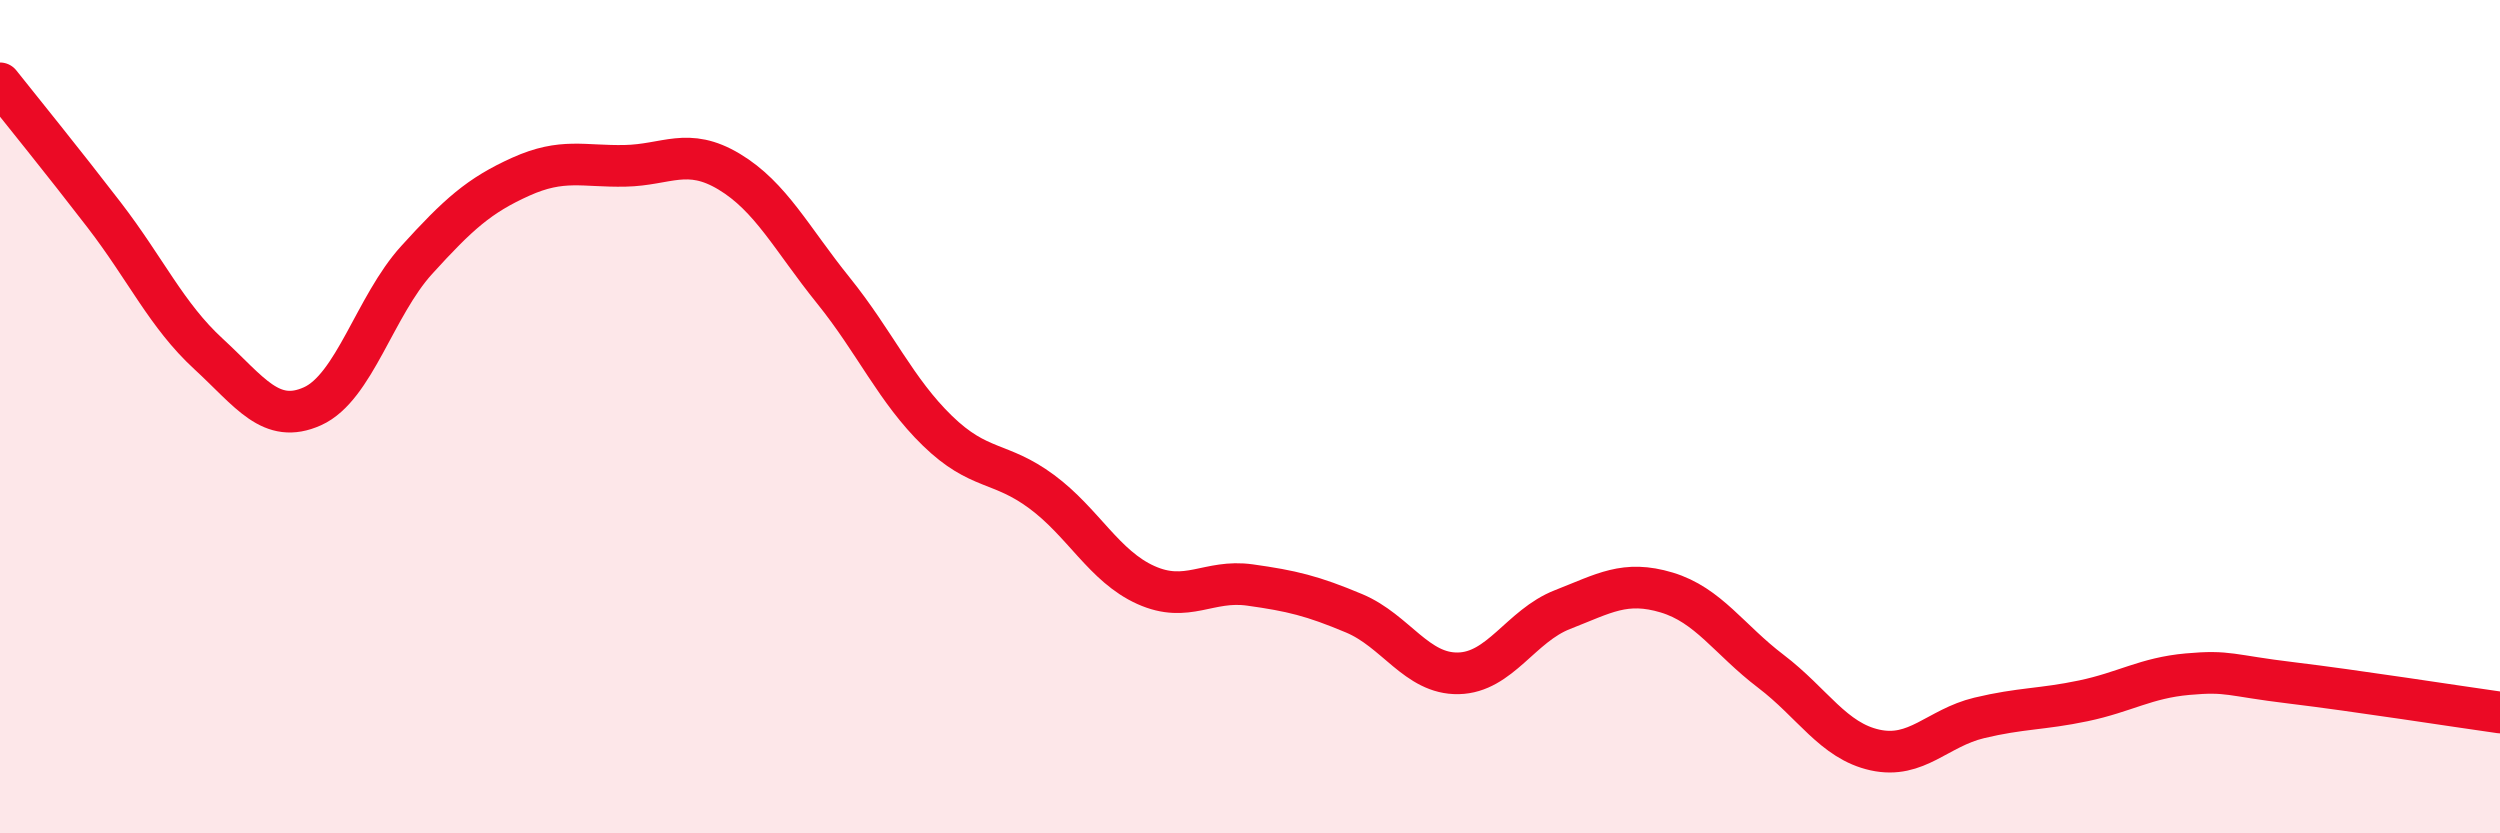 
    <svg width="60" height="20" viewBox="0 0 60 20" xmlns="http://www.w3.org/2000/svg">
      <path
        d="M 0,2 C 0.5,2.63 1.5,3.86 2.5,5.16 C 3.5,6.46 4,7.57 5,8.49 C 6,9.41 6.5,10.2 7.5,9.75 C 8.5,9.3 9,7.34 10,6.24 C 11,5.14 11.5,4.69 12.5,4.24 C 13.5,3.79 14,4 15,3.98 C 16,3.96 16.5,3.52 17.5,4.12 C 18.5,4.72 19,5.73 20,6.97 C 21,8.21 21.5,9.37 22.5,10.34 C 23.5,11.31 24,11.06 25,11.8 C 26,12.54 26.5,13.59 27.5,14.04 C 28.5,14.49 29,13.9 30,14.04 C 31,14.18 31.5,14.3 32.5,14.72 C 33.5,15.14 34,16.18 35,16.16 C 36,16.14 36.5,15.02 37.5,14.63 C 38.5,14.24 39,13.92 40,14.22 C 41,14.52 41.5,15.35 42.5,16.11 C 43.5,16.87 44,17.78 45,18 C 46,18.22 46.5,17.47 47.5,17.23 C 48.5,16.99 49,17.03 50,16.82 C 51,16.61 51.5,16.27 52.5,16.18 C 53.5,16.09 53.5,16.21 55,16.39 C 56.5,16.57 59,16.96 60,17.1L60 20L0 20Z"
        fill="#EB0A25"
        opacity="0.1"
        stroke-linecap="round"
        stroke-linejoin="round"
      />
      <path
        d="M 0,2 C 0.5,2.63 1.5,3.86 2.5,5.16 C 3.5,6.46 4,7.57 5,8.49 C 6,9.41 6.5,10.2 7.5,9.75 C 8.5,9.3 9,7.34 10,6.24 C 11,5.14 11.5,4.69 12.5,4.24 C 13.5,3.79 14,4 15,3.98 C 16,3.96 16.5,3.52 17.5,4.12 C 18.5,4.72 19,5.73 20,6.97 C 21,8.21 21.5,9.37 22.5,10.34 C 23.5,11.31 24,11.06 25,11.8 C 26,12.54 26.5,13.59 27.5,14.04 C 28.5,14.49 29,13.9 30,14.04 C 31,14.18 31.5,14.3 32.5,14.72 C 33.5,15.14 34,16.18 35,16.16 C 36,16.14 36.5,15.02 37.5,14.63 C 38.5,14.24 39,13.92 40,14.22 C 41,14.52 41.5,15.35 42.5,16.11 C 43.5,16.87 44,17.78 45,18 C 46,18.22 46.5,17.47 47.5,17.23 C 48.5,16.99 49,17.03 50,16.82 C 51,16.61 51.5,16.27 52.5,16.18 C 53.5,16.09 53.5,16.21 55,16.39 C 56.5,16.57 59,16.96 60,17.1"
        stroke="#EB0A25"
        stroke-width="1"
        fill="none"
        stroke-linecap="round"
        stroke-linejoin="round"
      />
    </svg>
  